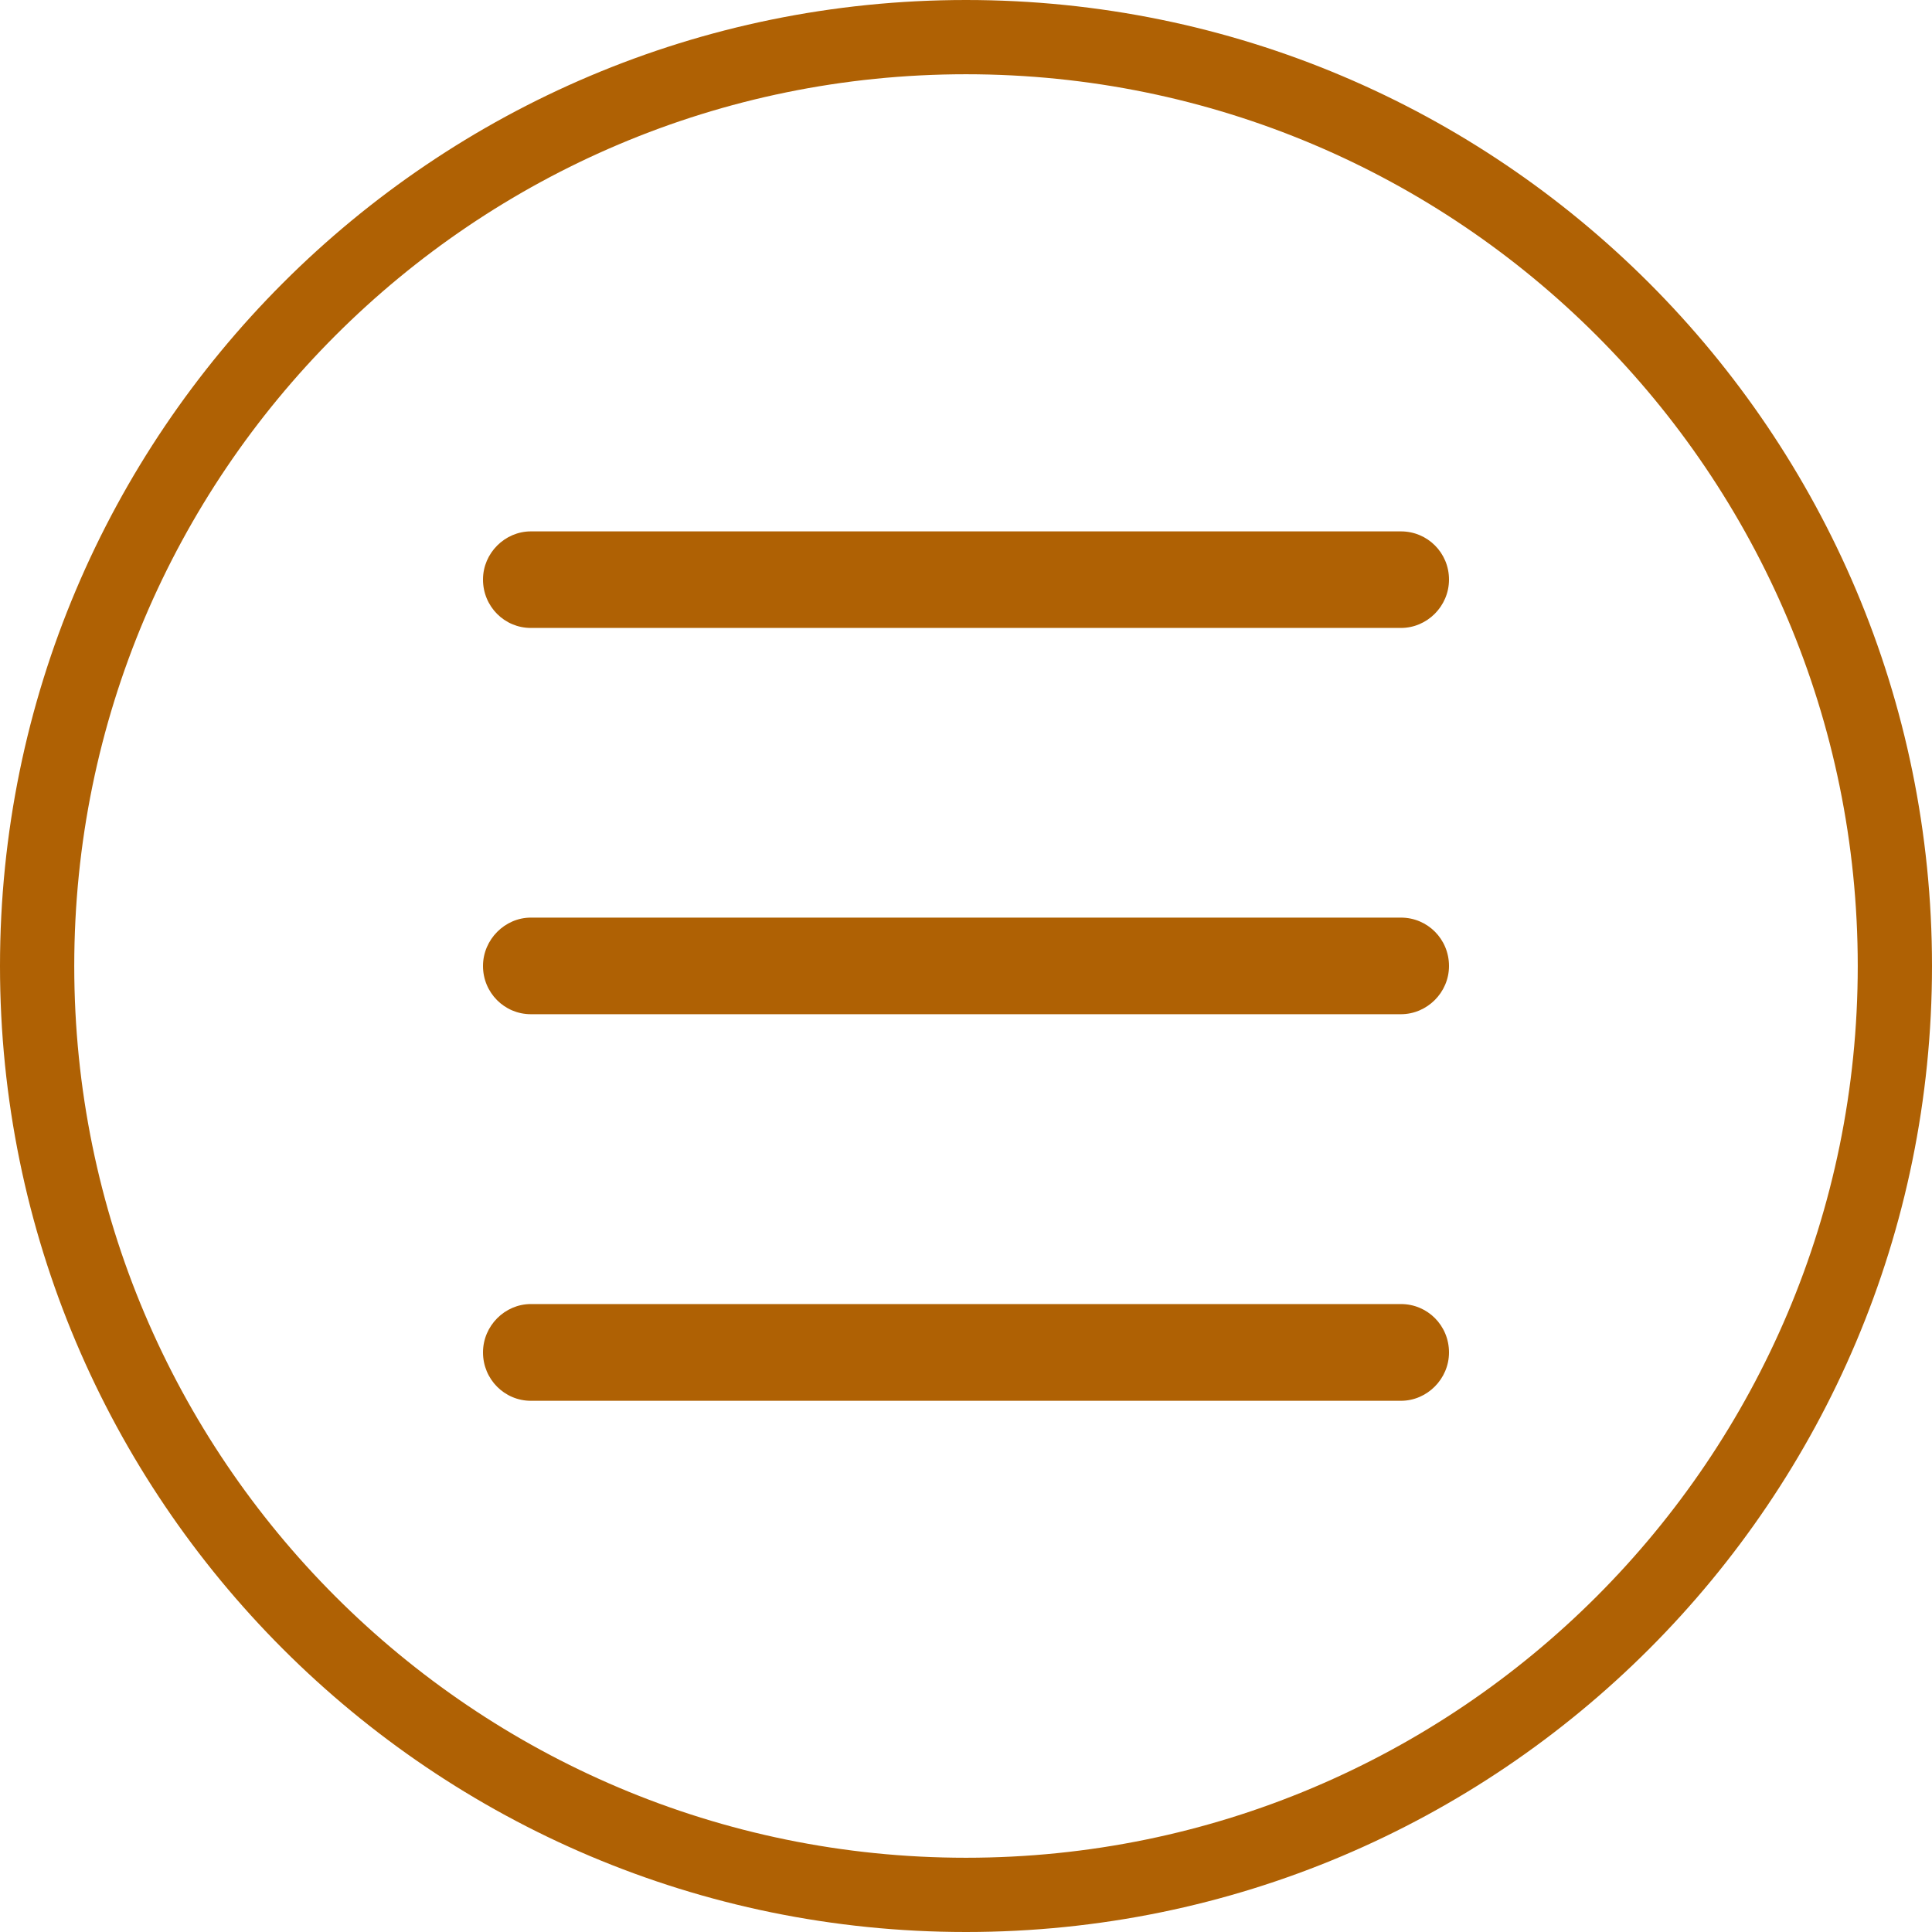 <?xml version="1.0" encoding="UTF-8" standalone="no"?><svg xmlns="http://www.w3.org/2000/svg" xmlns:xlink="http://www.w3.org/1999/xlink" fill="#000000" height="44" preserveAspectRatio="xMidYMid meet" version="1" viewBox="0.0 0.0 44.0 44.0" width="44" zoomAndPan="magnify"><g fill="#af6104" id="change1_1"><path d="M 22 42.309 C 33.215 42.309 42.309 33.215 42.309 22 C 42.309 10.785 33.215 1.691 22 1.691 C 10.785 1.691 1.691 10.785 1.691 22 C 1.691 33.215 10.785 42.309 22 42.309 Z M 22 44 C 9.852 44 0 34.148 0 22 C 0 9.852 9.852 0 22 0 C 34.152 0 44 9.852 44 22 C 44 34.148 34.152 44 22 44"/><path d="M 11 30.801 C 11 30.191 11.5 29.699 12.09 29.699 L 31.906 29.699 C 32.512 29.699 33 30.188 33 30.801 C 33 31.406 32.5 31.902 31.906 31.902 L 12.09 31.902 C 11.488 31.902 11 31.41 11 30.801 Z M 11 13.199 C 11 12.594 11.5 12.102 12.09 12.102 L 31.906 12.102 C 32.512 12.102 33 12.59 33 13.199 C 33 13.809 32.5 14.301 31.906 14.301 L 12.09 14.301 C 11.488 14.301 11 13.812 11 13.199 Z M 11 22 C 11 21.395 11.5 20.898 12.09 20.898 L 31.906 20.898 C 32.512 20.898 33 21.387 33 22 C 33 22.605 32.5 23.098 31.906 23.098 L 12.09 23.098 C 11.488 23.098 11 22.609 11 22"/></g></svg>